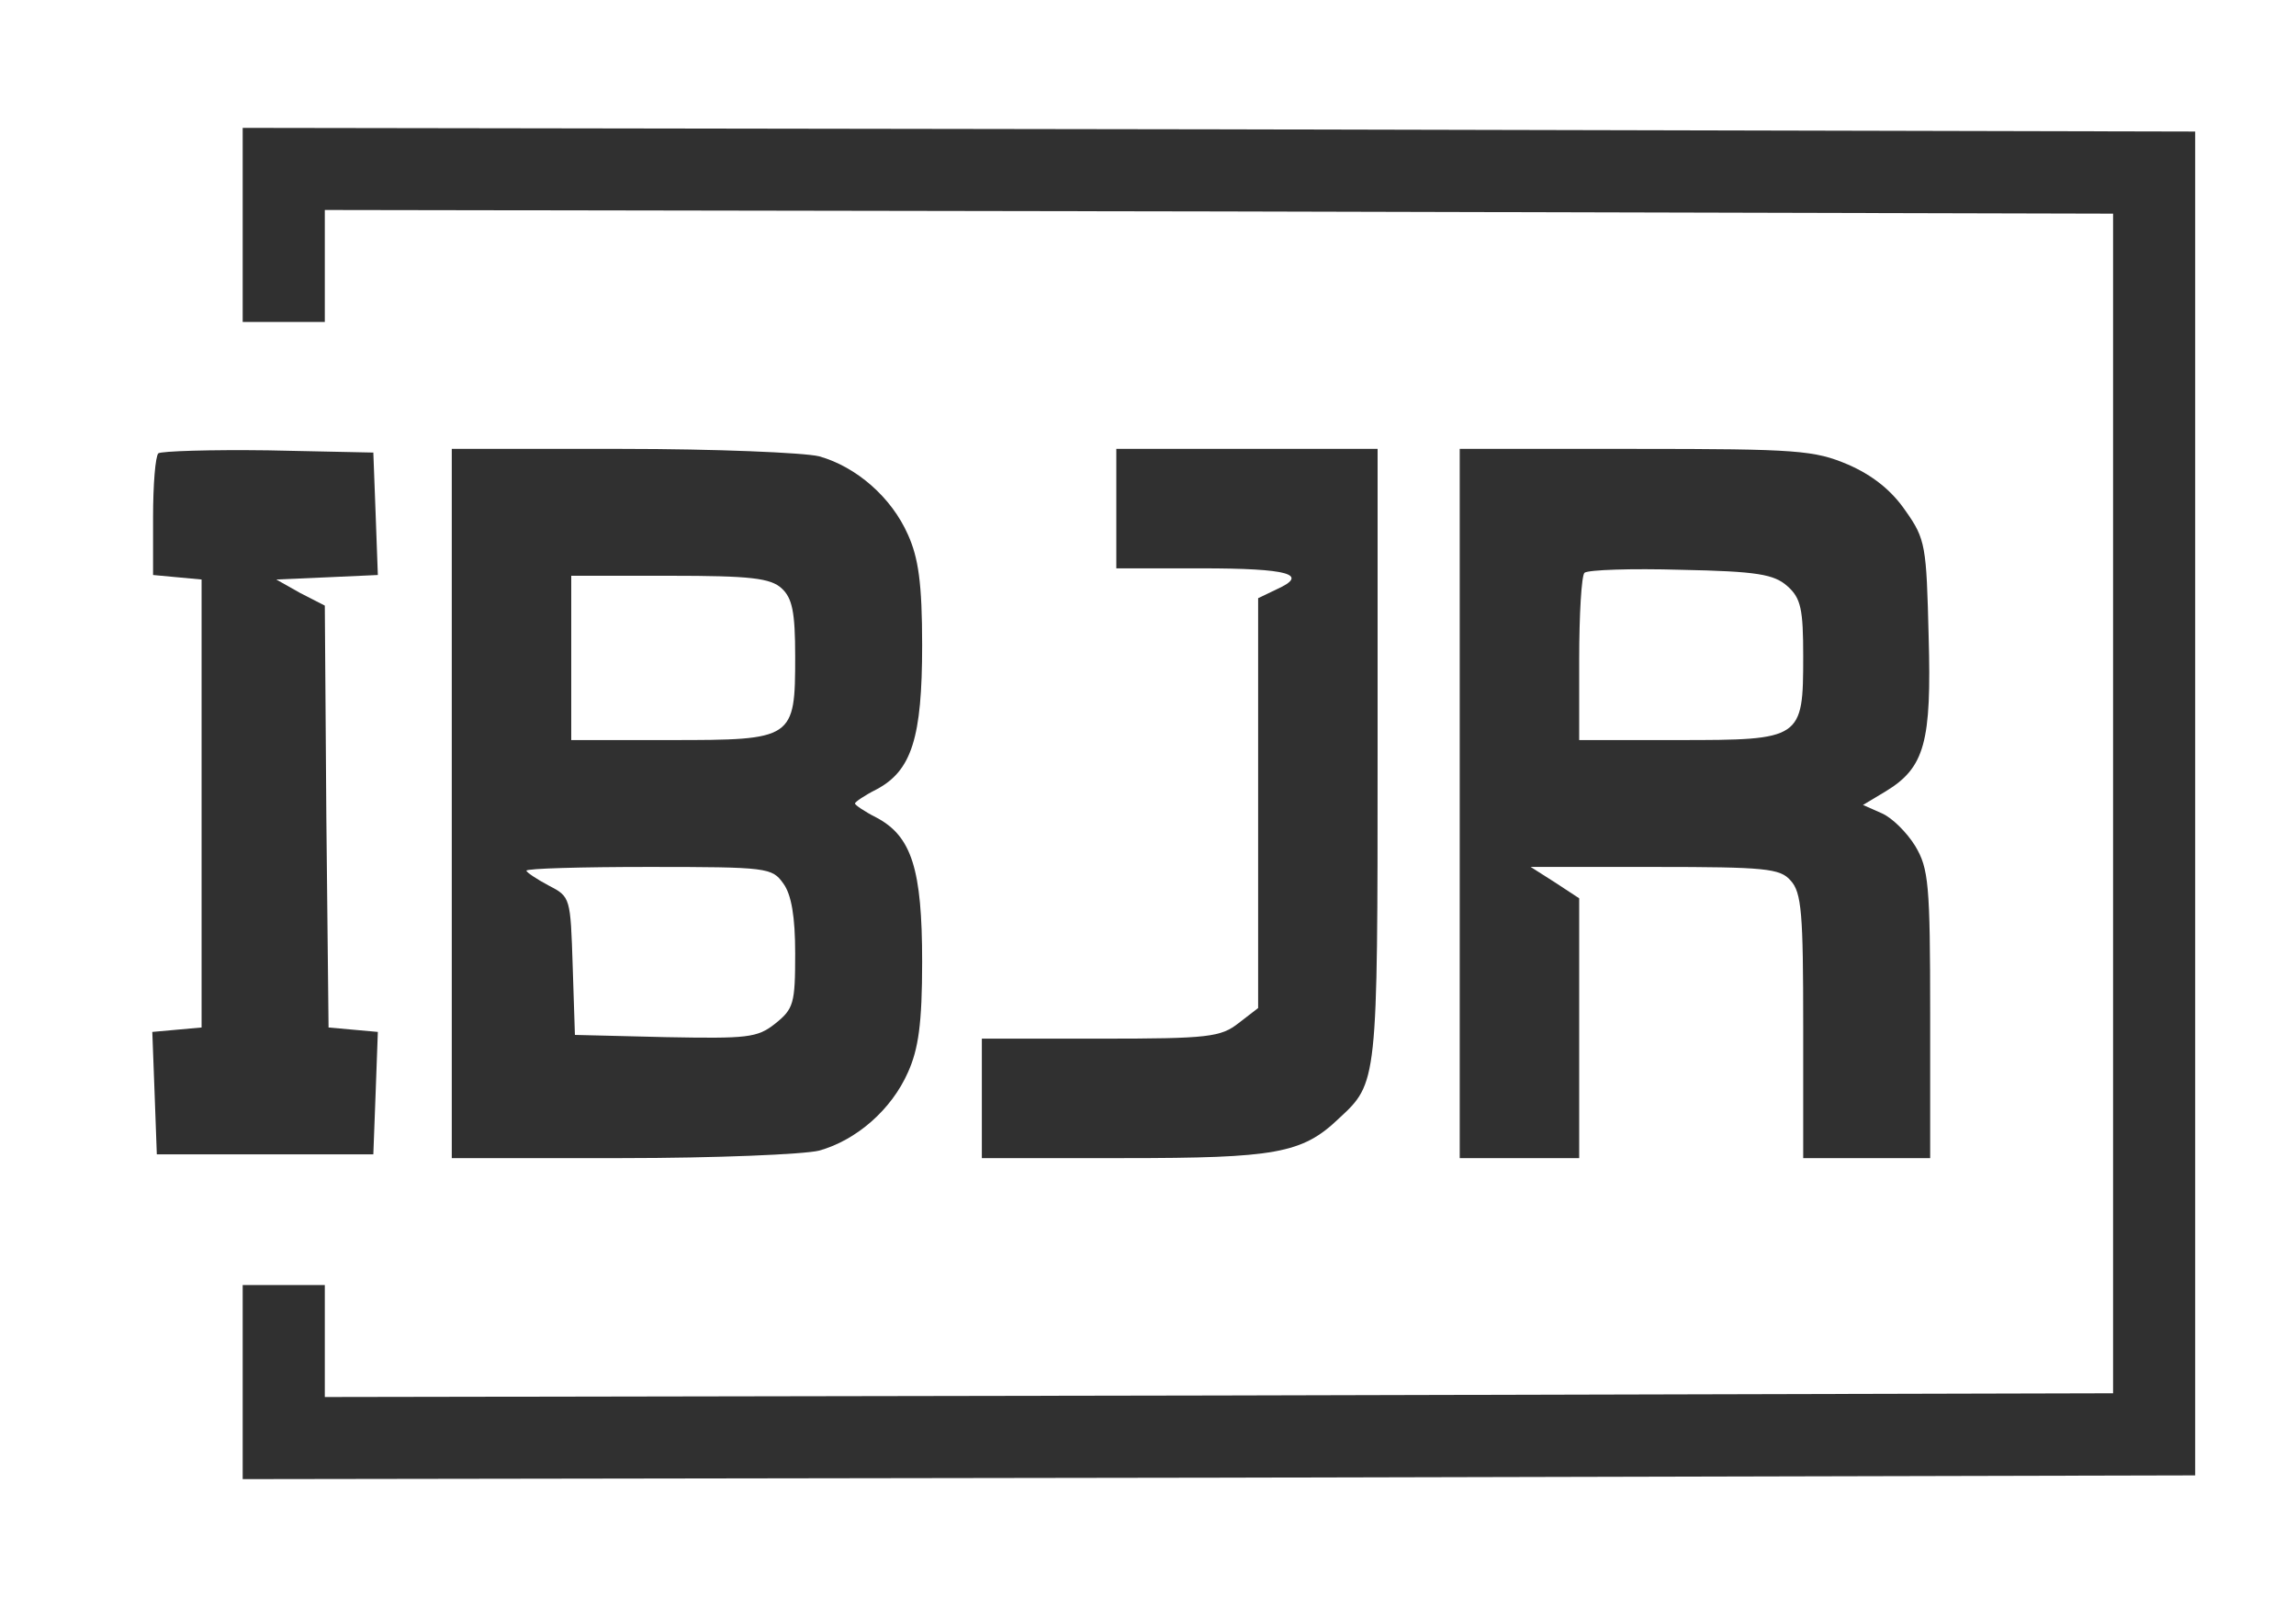 <?xml version="1.0" encoding="UTF-8"?> <svg xmlns="http://www.w3.org/2000/svg" width="30" height="21" viewBox="0 0 30 21" fill="none"><path d="M3.171 2.939V4.207H3.708H4.244V3.475V2.744L15.932 2.763L27.61 2.792V10.5V18.207L15.932 18.236L4.244 18.256V17.524V16.793H3.708H3.171V18.061V19.329L15.932 19.31L28.683 19.28V10.5V1.719L15.932 1.69L3.171 1.671V2.939Z" fill="#303030"></path><path d="M2.069 5.924C2.03 5.963 2 6.334 2 6.754V7.514L2.322 7.544L2.634 7.573V10.5V13.427L2.312 13.456L1.99 13.485L2.02 14.285L2.049 15.085H3.464H4.878L4.908 14.285L4.937 13.485L4.615 13.456L4.293 13.427L4.264 10.675L4.244 7.914L3.922 7.749L3.61 7.573L4.273 7.544L4.937 7.514L4.908 6.714L4.878 5.914L3.503 5.885C2.751 5.875 2.108 5.895 2.069 5.924Z" fill="#303030"></path><path d="M5.903 10.5V15.134H8.127C9.347 15.134 10.508 15.085 10.703 15.036C11.191 14.9 11.649 14.5 11.864 14.012C12 13.71 12.049 13.378 12.049 12.568C12.049 11.358 11.912 10.929 11.454 10.685C11.298 10.607 11.171 10.519 11.171 10.5C11.171 10.48 11.298 10.393 11.454 10.315C11.912 10.071 12.049 9.641 12.049 8.432C12.049 7.622 12 7.29 11.864 6.988C11.649 6.5 11.191 6.1 10.703 5.963C10.508 5.915 9.347 5.866 8.127 5.866H5.903V10.5ZM10.215 7.69C10.351 7.817 10.39 7.993 10.39 8.578C10.39 9.661 10.371 9.671 8.761 9.671H7.464V8.597V7.524H8.751C9.805 7.524 10.069 7.554 10.215 7.69ZM10.234 11.544C10.342 11.69 10.39 11.983 10.39 12.461C10.39 13.114 10.371 13.183 10.127 13.378C9.893 13.563 9.766 13.573 8.693 13.553L7.512 13.524L7.483 12.627C7.454 11.729 7.454 11.719 7.171 11.573C7.005 11.485 6.878 11.397 6.878 11.378C6.878 11.349 7.6 11.329 8.478 11.329C10.03 11.329 10.088 11.339 10.234 11.544Z" fill="#303030"></path><path d="M14.586 6.646V7.427H15.698C16.839 7.427 17.113 7.505 16.683 7.7L16.439 7.817V10.49V13.173L16.186 13.368C15.951 13.553 15.795 13.573 14.381 13.573H12.829V14.354V15.134H14.683C16.664 15.134 17.015 15.075 17.493 14.617C18 14.149 18 14.158 18 9.866V5.866H16.293H14.586V6.646Z" fill="#303030"></path><path d="M19.073 10.5V15.134H19.854H20.634V13.436V11.739L20.322 11.534L20 11.329H21.62C23.064 11.329 23.259 11.349 23.395 11.505C23.542 11.661 23.561 11.944 23.561 13.407V15.134H24.39H25.22V13.251C25.22 11.553 25.2 11.349 25.025 11.056C24.917 10.88 24.722 10.685 24.586 10.627L24.342 10.519L24.634 10.344C25.151 10.032 25.239 9.7 25.2 8.315C25.171 7.134 25.161 7.046 24.898 6.675C24.712 6.402 24.459 6.207 24.147 6.071C23.708 5.885 23.493 5.866 21.376 5.866H19.073V10.5ZM23.356 7.661C23.532 7.817 23.561 7.963 23.561 8.578C23.561 9.661 23.542 9.671 21.932 9.671H20.634V8.617C20.634 8.032 20.664 7.524 20.703 7.485C20.752 7.446 21.317 7.427 21.961 7.446C22.966 7.466 23.181 7.505 23.356 7.661Z" fill="#303030"></path></svg> 